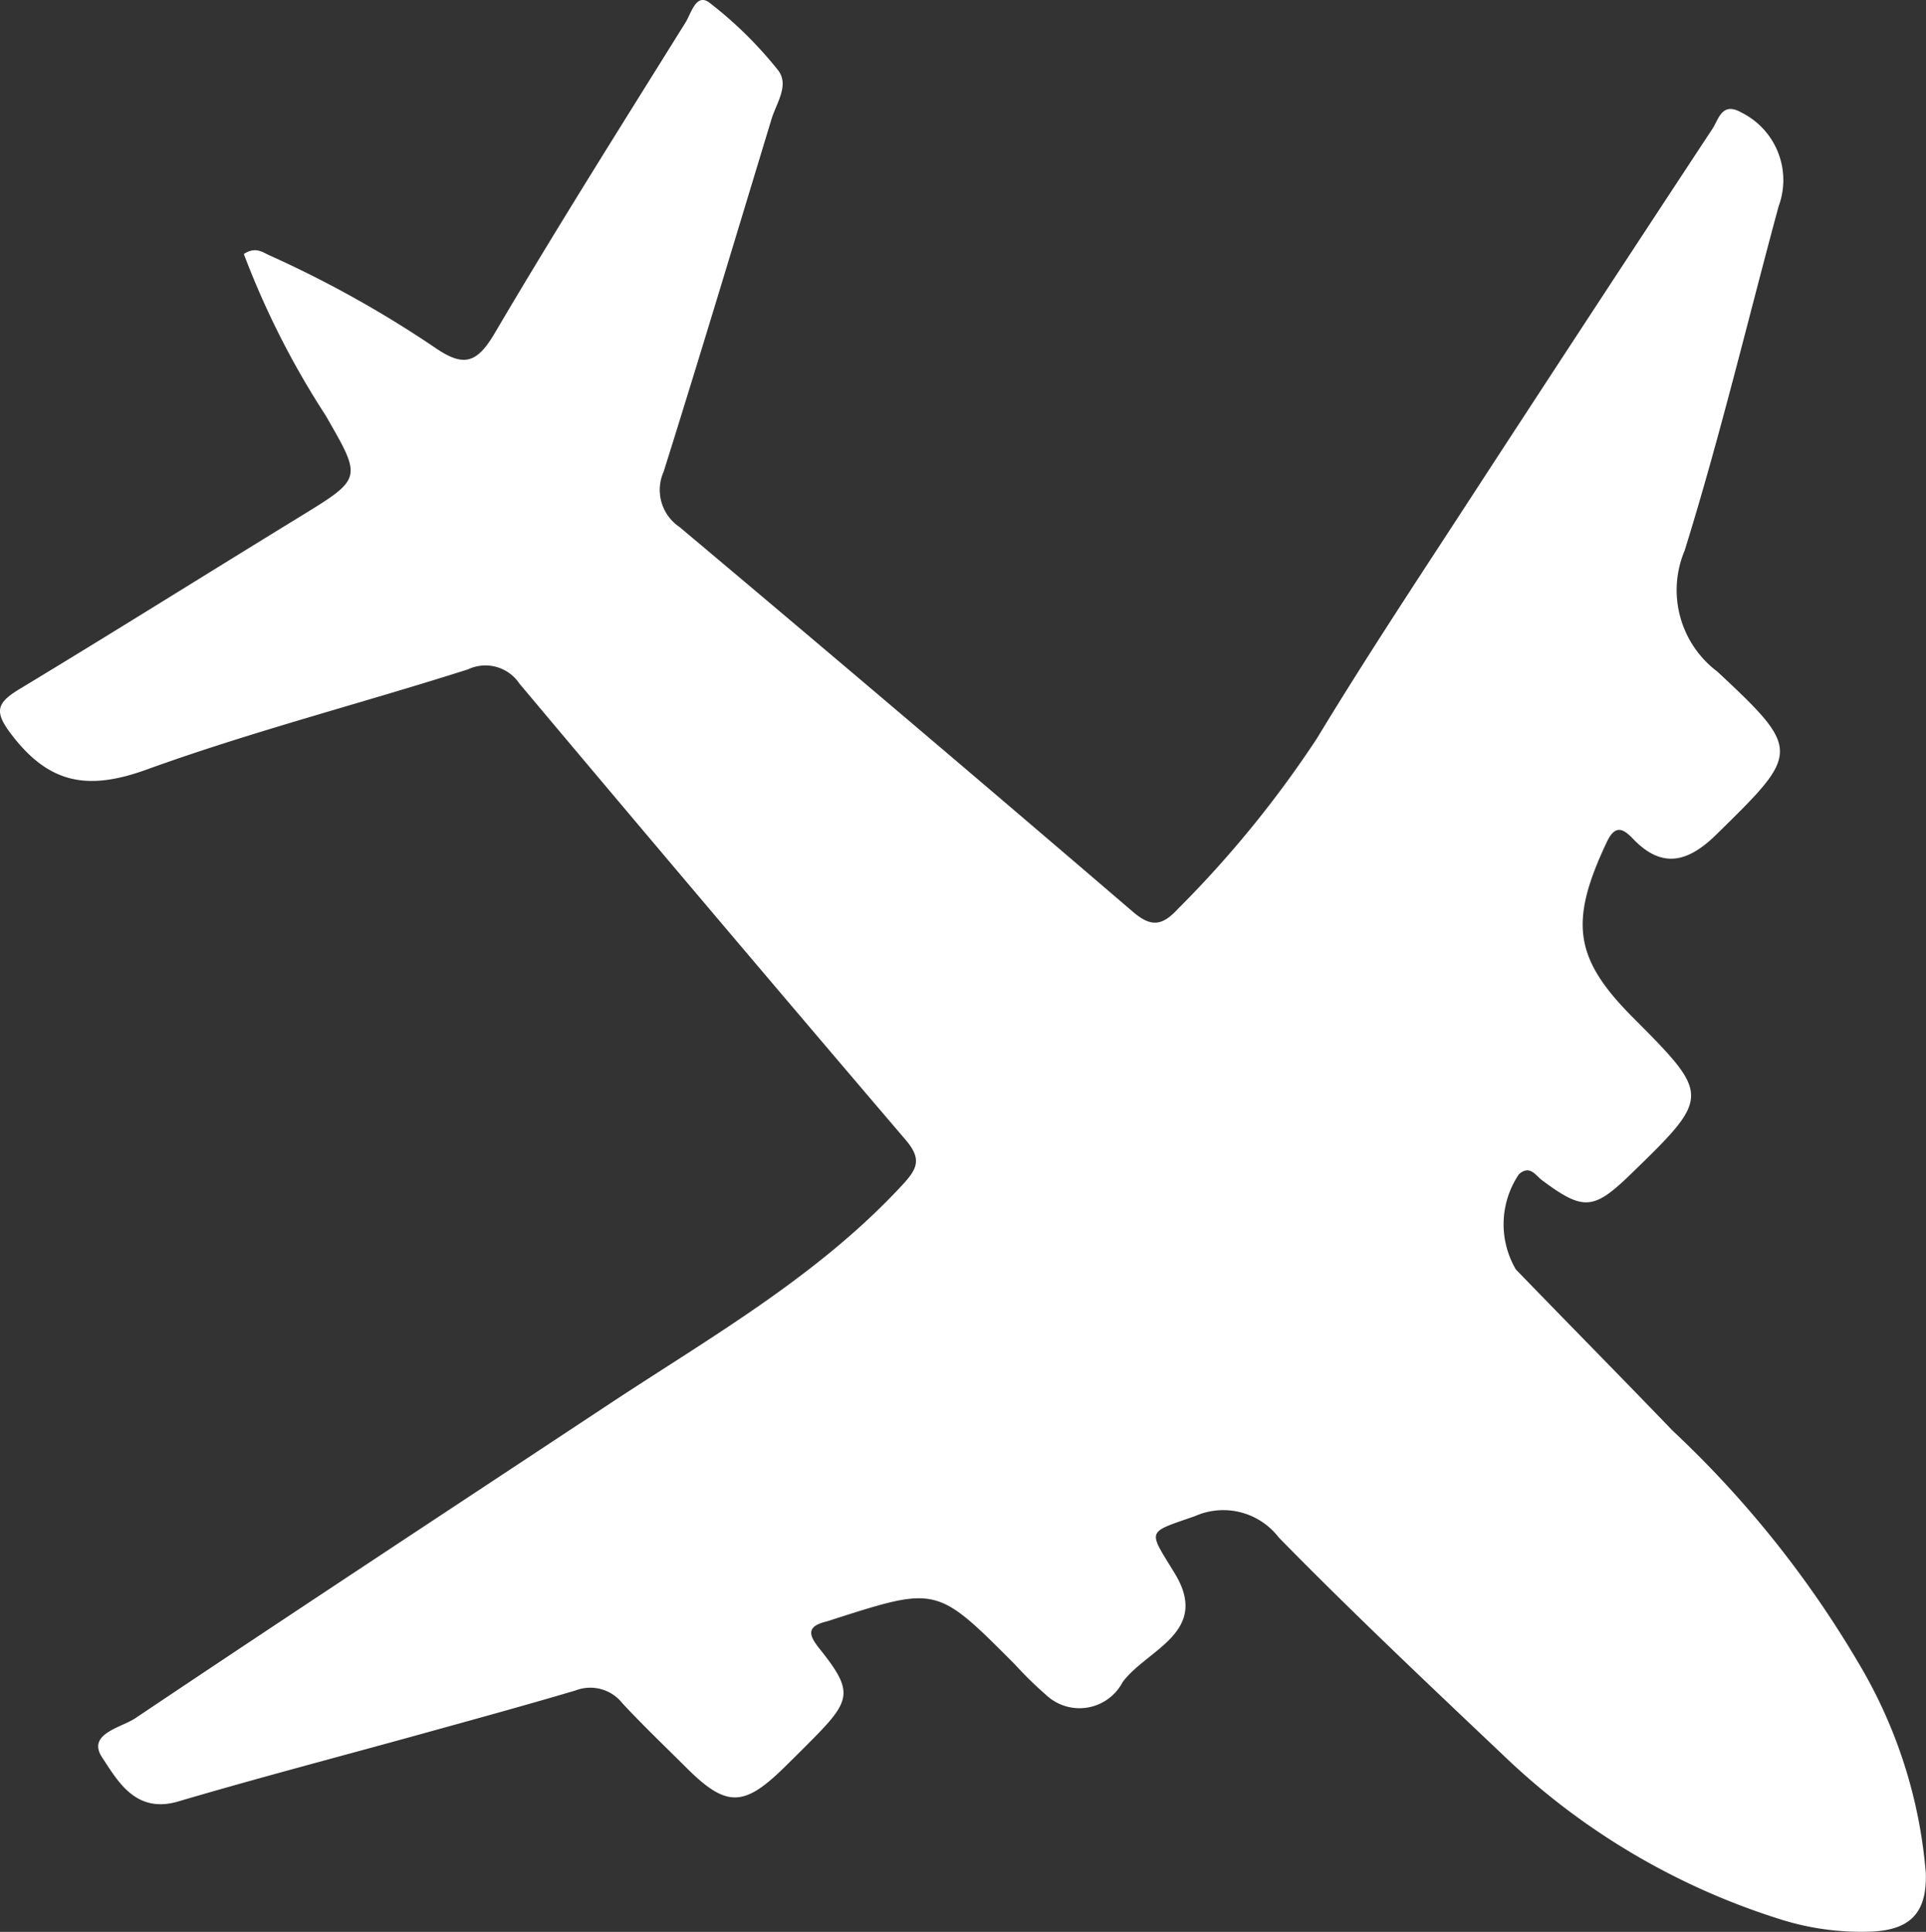 <svg xmlns="http://www.w3.org/2000/svg" width="50.426" height="50.585"><rect width="100%" height="100%" fill="#333333" stroke="none"/><g data-name="Group 10"><g data-name="Group 9"><path fill="#fff" d="M6.384 6.651a22 22 0 0 0 2.142 4.227c.953 1.661.974 1.64-.67 2.649-2.447 1.5-4.88 3.026-7.336 4.51-.625.378-.684.6-.191 1.233.989 1.276 2.007 1.423 3.506.882 2.761-1 5.616-1.732 8.417-2.625a1.07 1.07 0 0 1 1.348.373q5.032 5.994 10.113 11.949c.442.517.29.772-.108 1.2-2.2 2.369-4.981 3.95-7.633 5.7-4.147 2.743-8.3 5.471-12.431 8.242-.364.244-1.275.408-.868 1.024s.879 1.483 1.991 1.155c2.113-.623 4.246-1.18 6.37-1.768 1.348-.374 2.7-.743 4.04-1.141a1.07 1.07 0 0 1 1.218.333c.547.59 1.132 1.146 1.7 1.713 1.024 1.015 1.484 1.01 2.537-.025q.413-.404.819-.816c.947-.966.974-1.213.115-2.288-.3-.373-.351-.591.174-.721.068-.017.134-.042.2-.063 2.694-.861 2.694-.861 4.729 1.181a10 10 0 0 0 .825.808 1.275 1.275 0 0 0 2-.336c.628-.857 2.31-1.3 1.366-2.85-.709-1.161-.755-1.049.533-1.5a1.83 1.83 0 0 1 2.19.56c1.911 1.95 3.9 3.827 5.882 5.705a18.4 18.4 0 0 0 7.358 4.326 7 7 0 0 0 2.175.292c1.084-.019 1.56-.454 1.526-1.536a12.75 12.75 0 0 0-1.734-5.453 27.3 27.3 0 0 0-4.9-6.135c-1.359-1.414-2.738-2.809-4.1-4.218a2.34 2.34 0 0 1 .081-2.492c.289-.252.433.03.61.161 1.075.8 1.346.781 2.314-.159 2.1-2.038 2.1-2.057.067-4.1-1.547-1.55-1.68-2.506-.69-4.6.221-.468.431-.351.691-.08.762.795 1.439.6 2.16-.1 2.2-2.158 2.27-2.206.044-4.282a2.67 2.67 0 0 1-.856-3.173c.924-2.971 1.646-6.005 2.459-9.01A1.975 1.975 0 0 0 45.6 2.95c-.521-.3-.6.175-.767.425q-3.206 4.869-6.387 9.754c-1.337 2.055-2.692 4.1-3.96 6.195a28.3 28.3 0 0 1-3.638 4.467c-.419.454-.707.5-1.2.072Q23.744 18.8 17.792 13.8a1.17 1.17 0 0 1-.417-1.448C18.34 9.281 19.263 6.2 20.2 3.118c.13-.426.479-.9.162-1.291A10.5 10.5 0 0 0 18.573.069c-.348-.261-.477.282-.623.517-1.683 2.7-3.386 5.4-5 8.143-.48.814-.833.879-1.587.356a29 29 0 0 0-4.309-2.4c-.176-.077-.363-.238-.67-.034" data-name="Path 5"/></g></g></svg>